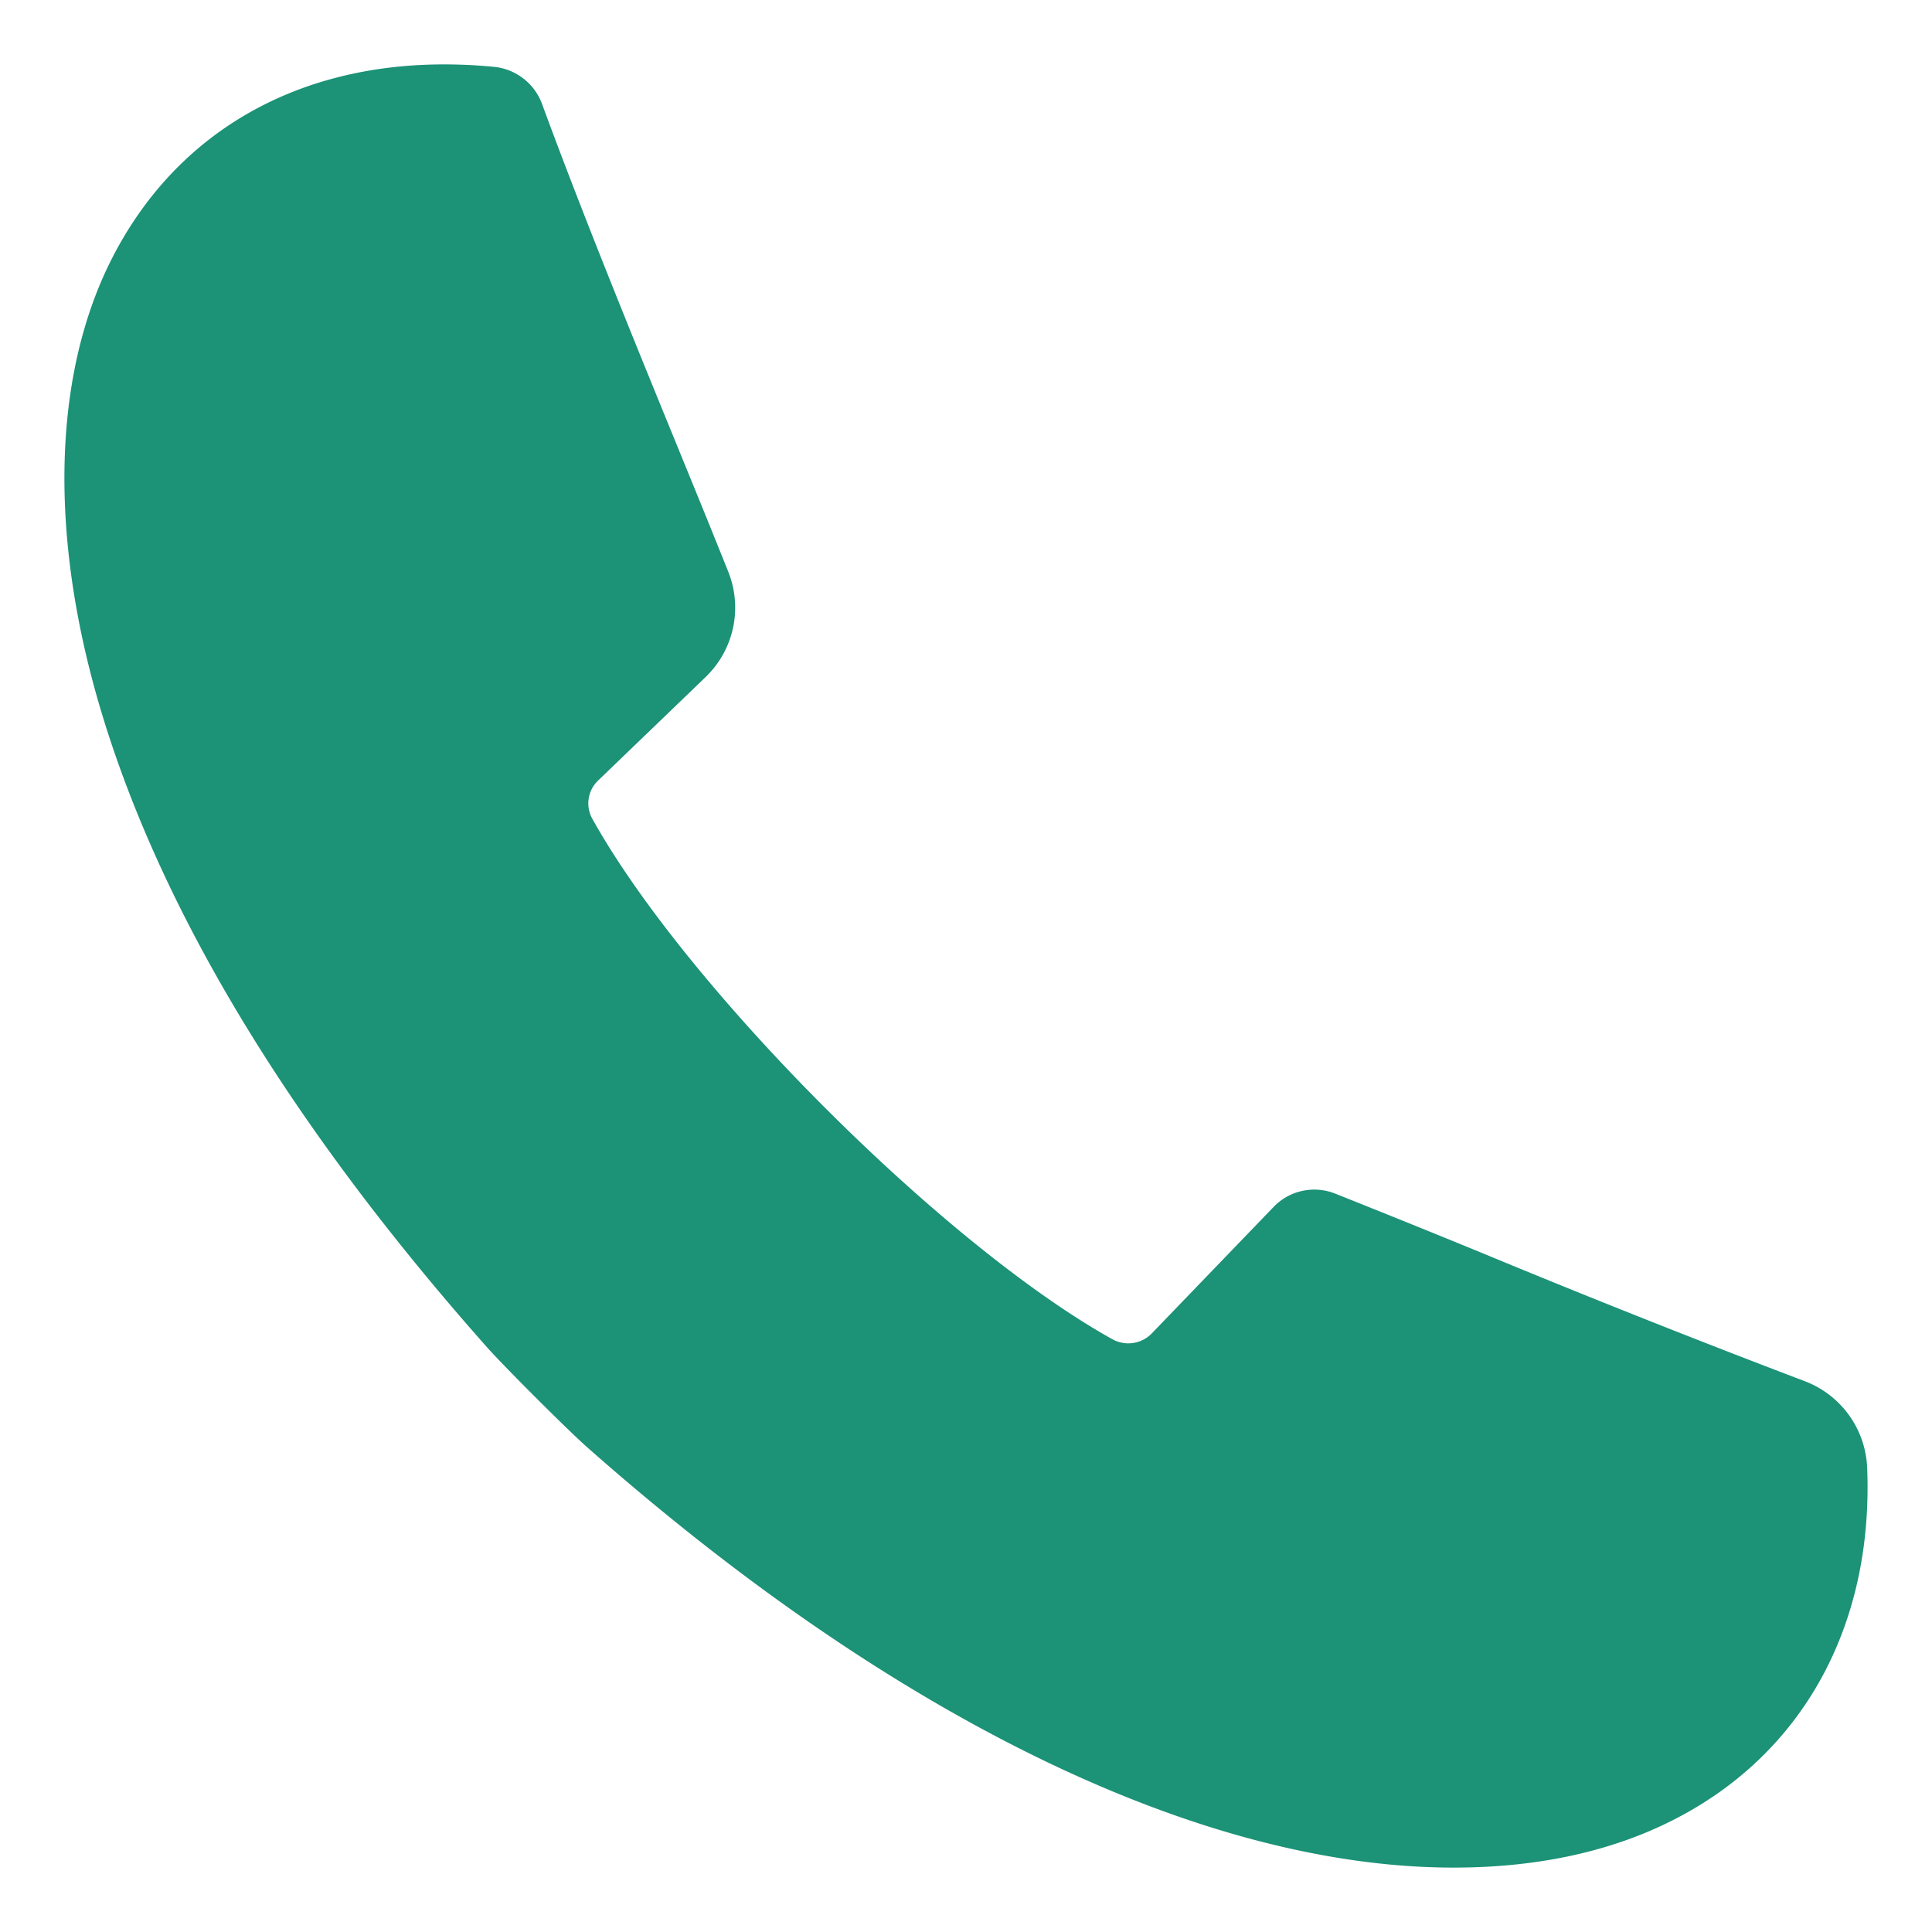 <svg width="24" height="24" xmlns="http://www.w3.org/2000/svg" xmlns:xlink="http://www.w3.org/1999/xlink"><defs><path d="M13.394 15.204c-.727 1.423-.788 3.38-.174 5.507.734 2.537 2.355 5.231 4.818 8.012.217.246 1 1.027 1.25 1.25 3.81 3.37 7.635 5.227 10.77 5.227 1.042 0 1.964-.2 2.74-.598 1.597-.816 2.472-2.404 2.397-4.356a1.202 1.202 0 00-.78-1.09 144.808 144.808 0 01-4-1.589 184.2 184.2 0 00-1.83-.74.701.701 0 00-.764.166l-1.515 1.573a.407.407 0 01-.492.068c-2.098-1.17-5.297-4.375-6.46-6.47a.393.393 0 01.078-.47l1.333-1.283c.353-.341.464-.857.28-1.313-.18-.45-.387-.959-.607-1.496l-.008-.02c-.564-1.378-1.201-2.94-1.697-4.292a.71.71 0 00-.59-.459 6.434 6.434 0 00-.626-.031c-1.851 0-3.331.856-4.123 2.404z" id="a"/></defs><use fill="#1C9277" xlink:href="#a" transform="translate(-12 -12)" fill-rule="evenodd"/></svg>